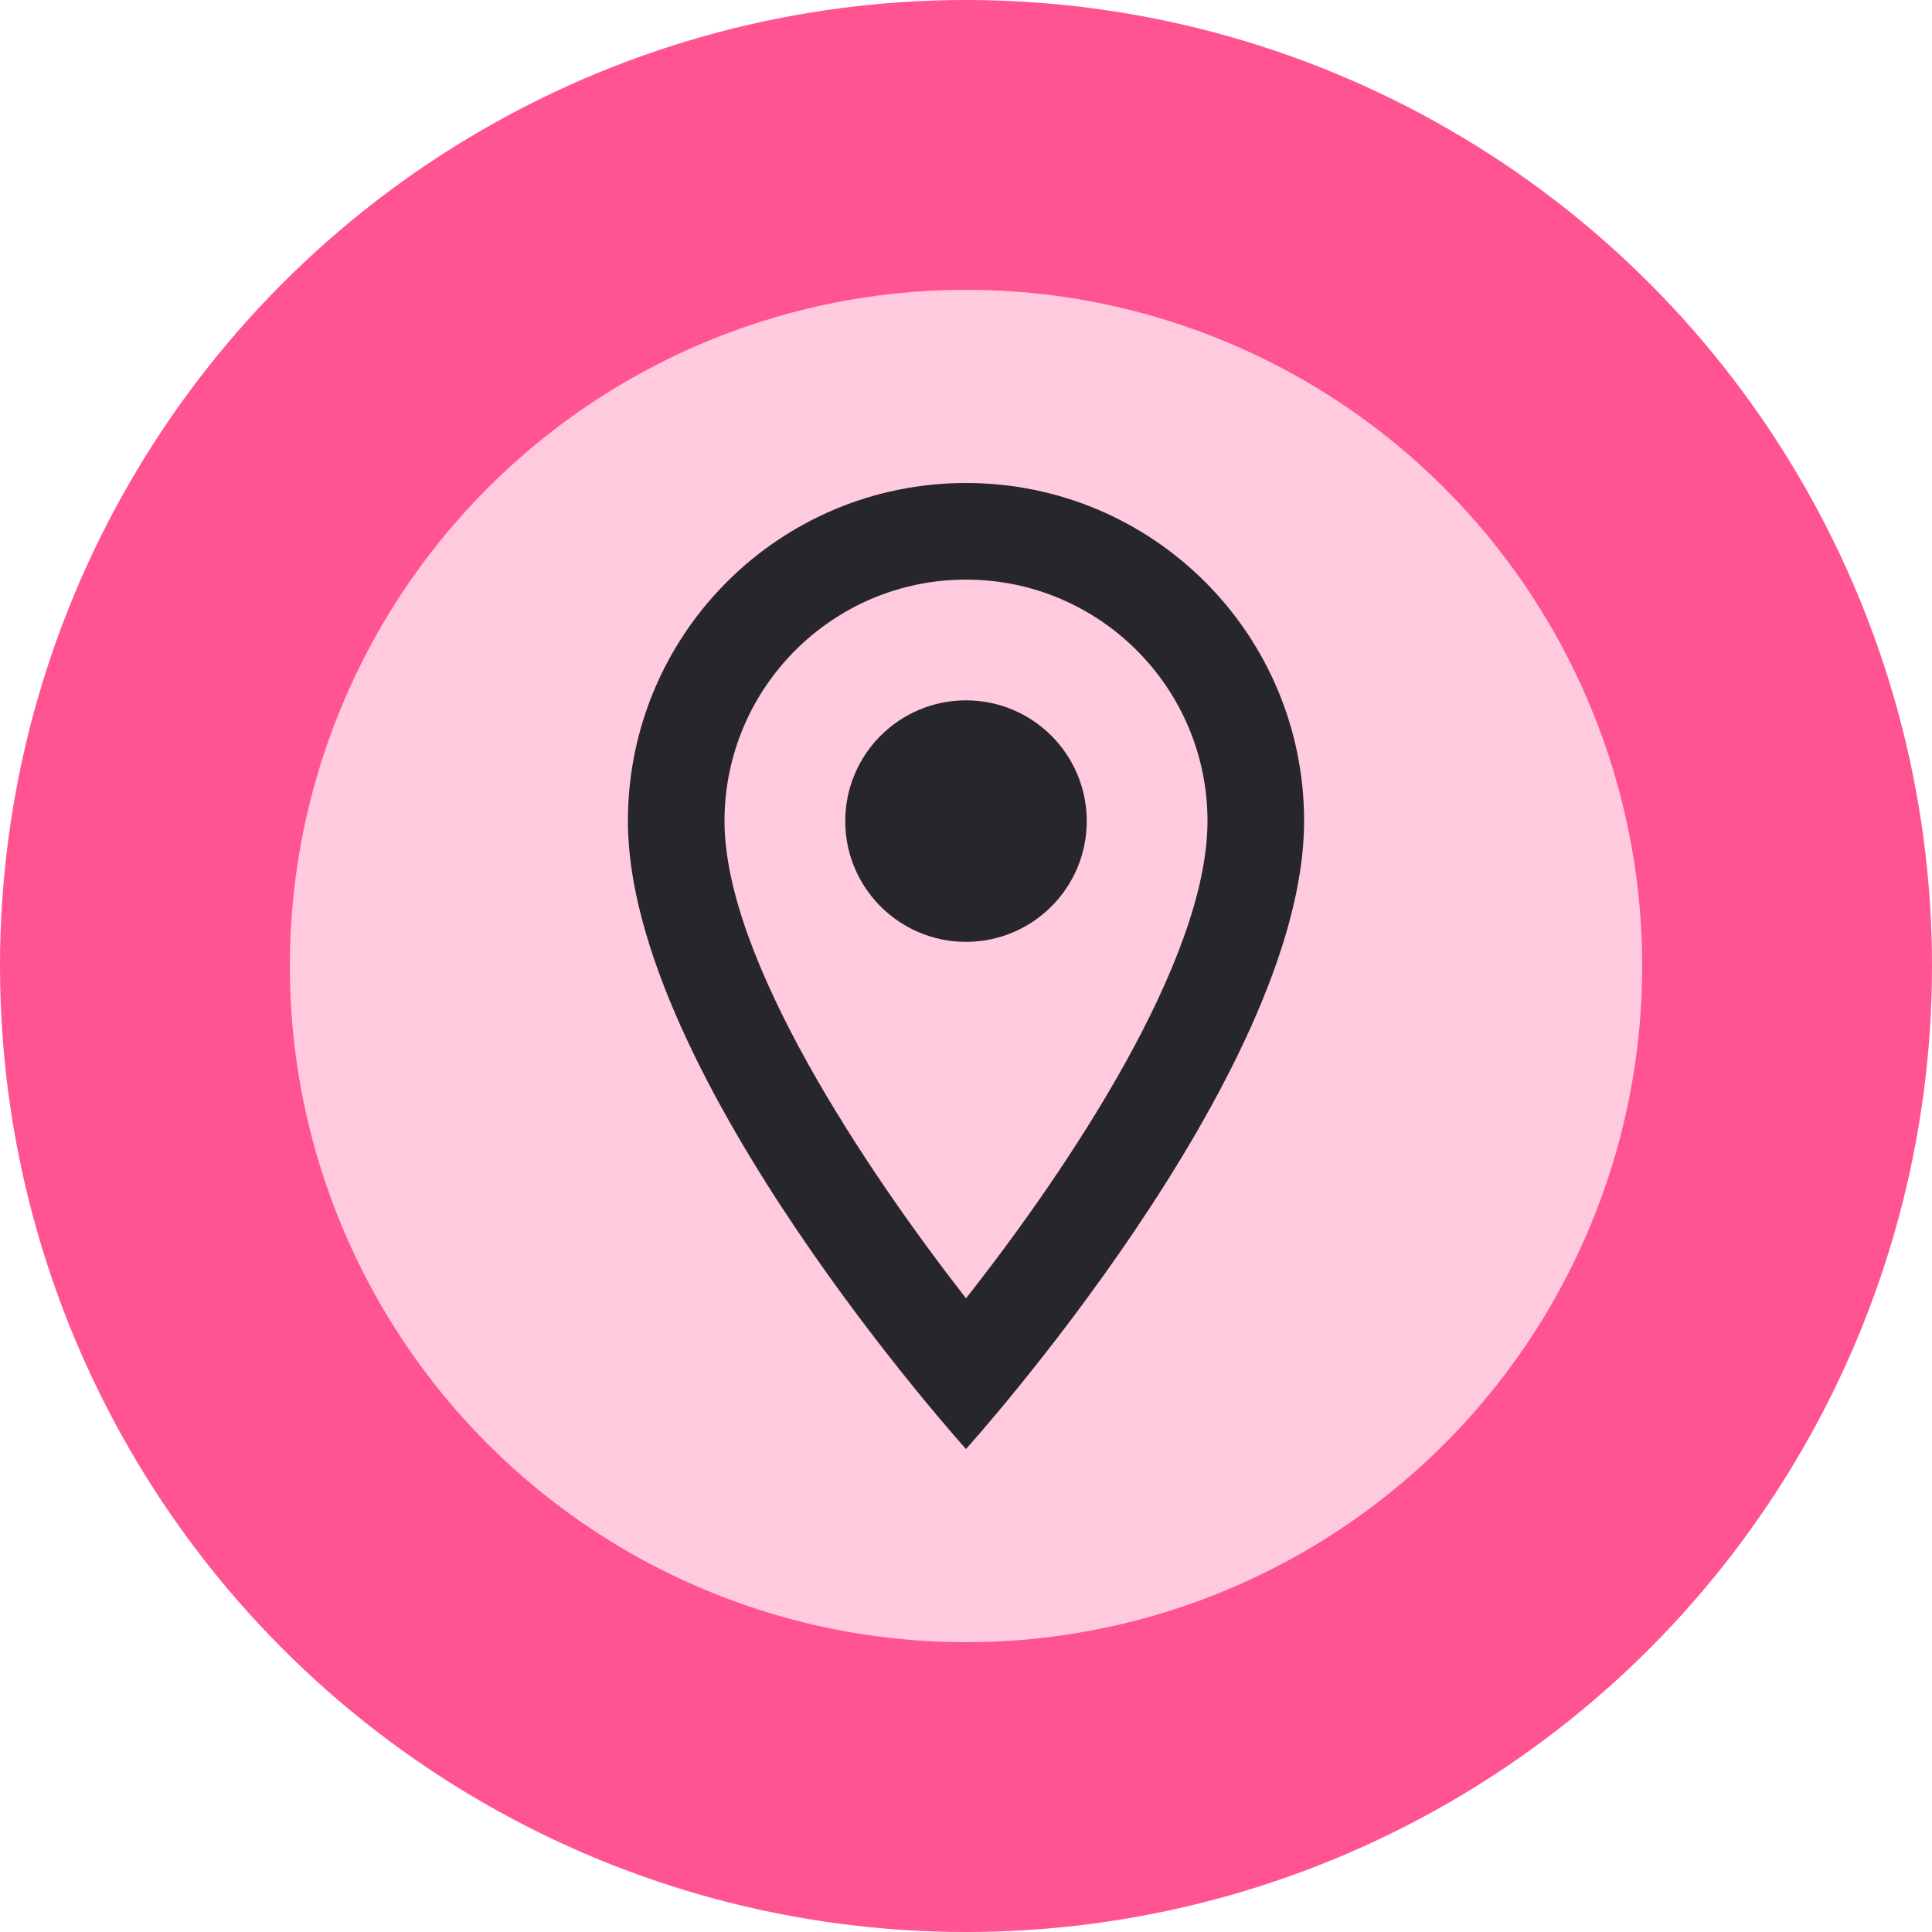 <?xml version="1.0" encoding="UTF-8"?>
<svg width="40px" height="40px" viewBox="0 0 40 40" version="1.1" xmlns="http://www.w3.org/2000/svg" xmlns:xlink="http://www.w3.org/1999/xlink">
    <!-- Generator: Sketch 61.2 (89653) - https://sketch.com -->
    <title>ico-fin-trayecto</title>
    <desc>Created with Sketch.</desc>
    <g id="Web-movil" stroke="none" stroke-width="1" fill="none" fill-rule="evenodd">
        <g id="como-funciona" transform="translate(-17, -2626)">
            <g id="ico-fin-trayecto" transform="translate(17, 2626)">
                <g id="Group-7">
                    <g id="Group-3-Copy-3">
                        <circle id="Oval" fill="#FF5392" cx="20" cy="20" r="20"></circle>
                        <circle id="Oval" fill="#FFCADD" cx="20" cy="20" r="14"></circle>
                    </g>
                    <g id="ico/room/naranja" transform="translate(13, 10)" fill="#26262B" fill-rule="nonzero">
                        <path d="M7,0 C3.13,0 0,3.13 0,7 C0,12.25 7,20 7,20 C7,20 14,12.25 14,7 C14,3.13 10.87,0 7,0 Z M2,7 C2,4.24 4.24,2 7,2 C9.76,2 12,4.24 12,7 C12,9.88 9.12,14.19 7,16.88 C4.92,14.21 2,9.85 2,7 Z" id="Shape"></path>
                        <circle id="Oval" cx="7" cy="7" r="2.5"></circle>
                    </g>
                </g>
            </g>
        </g>
    </g>
</svg>